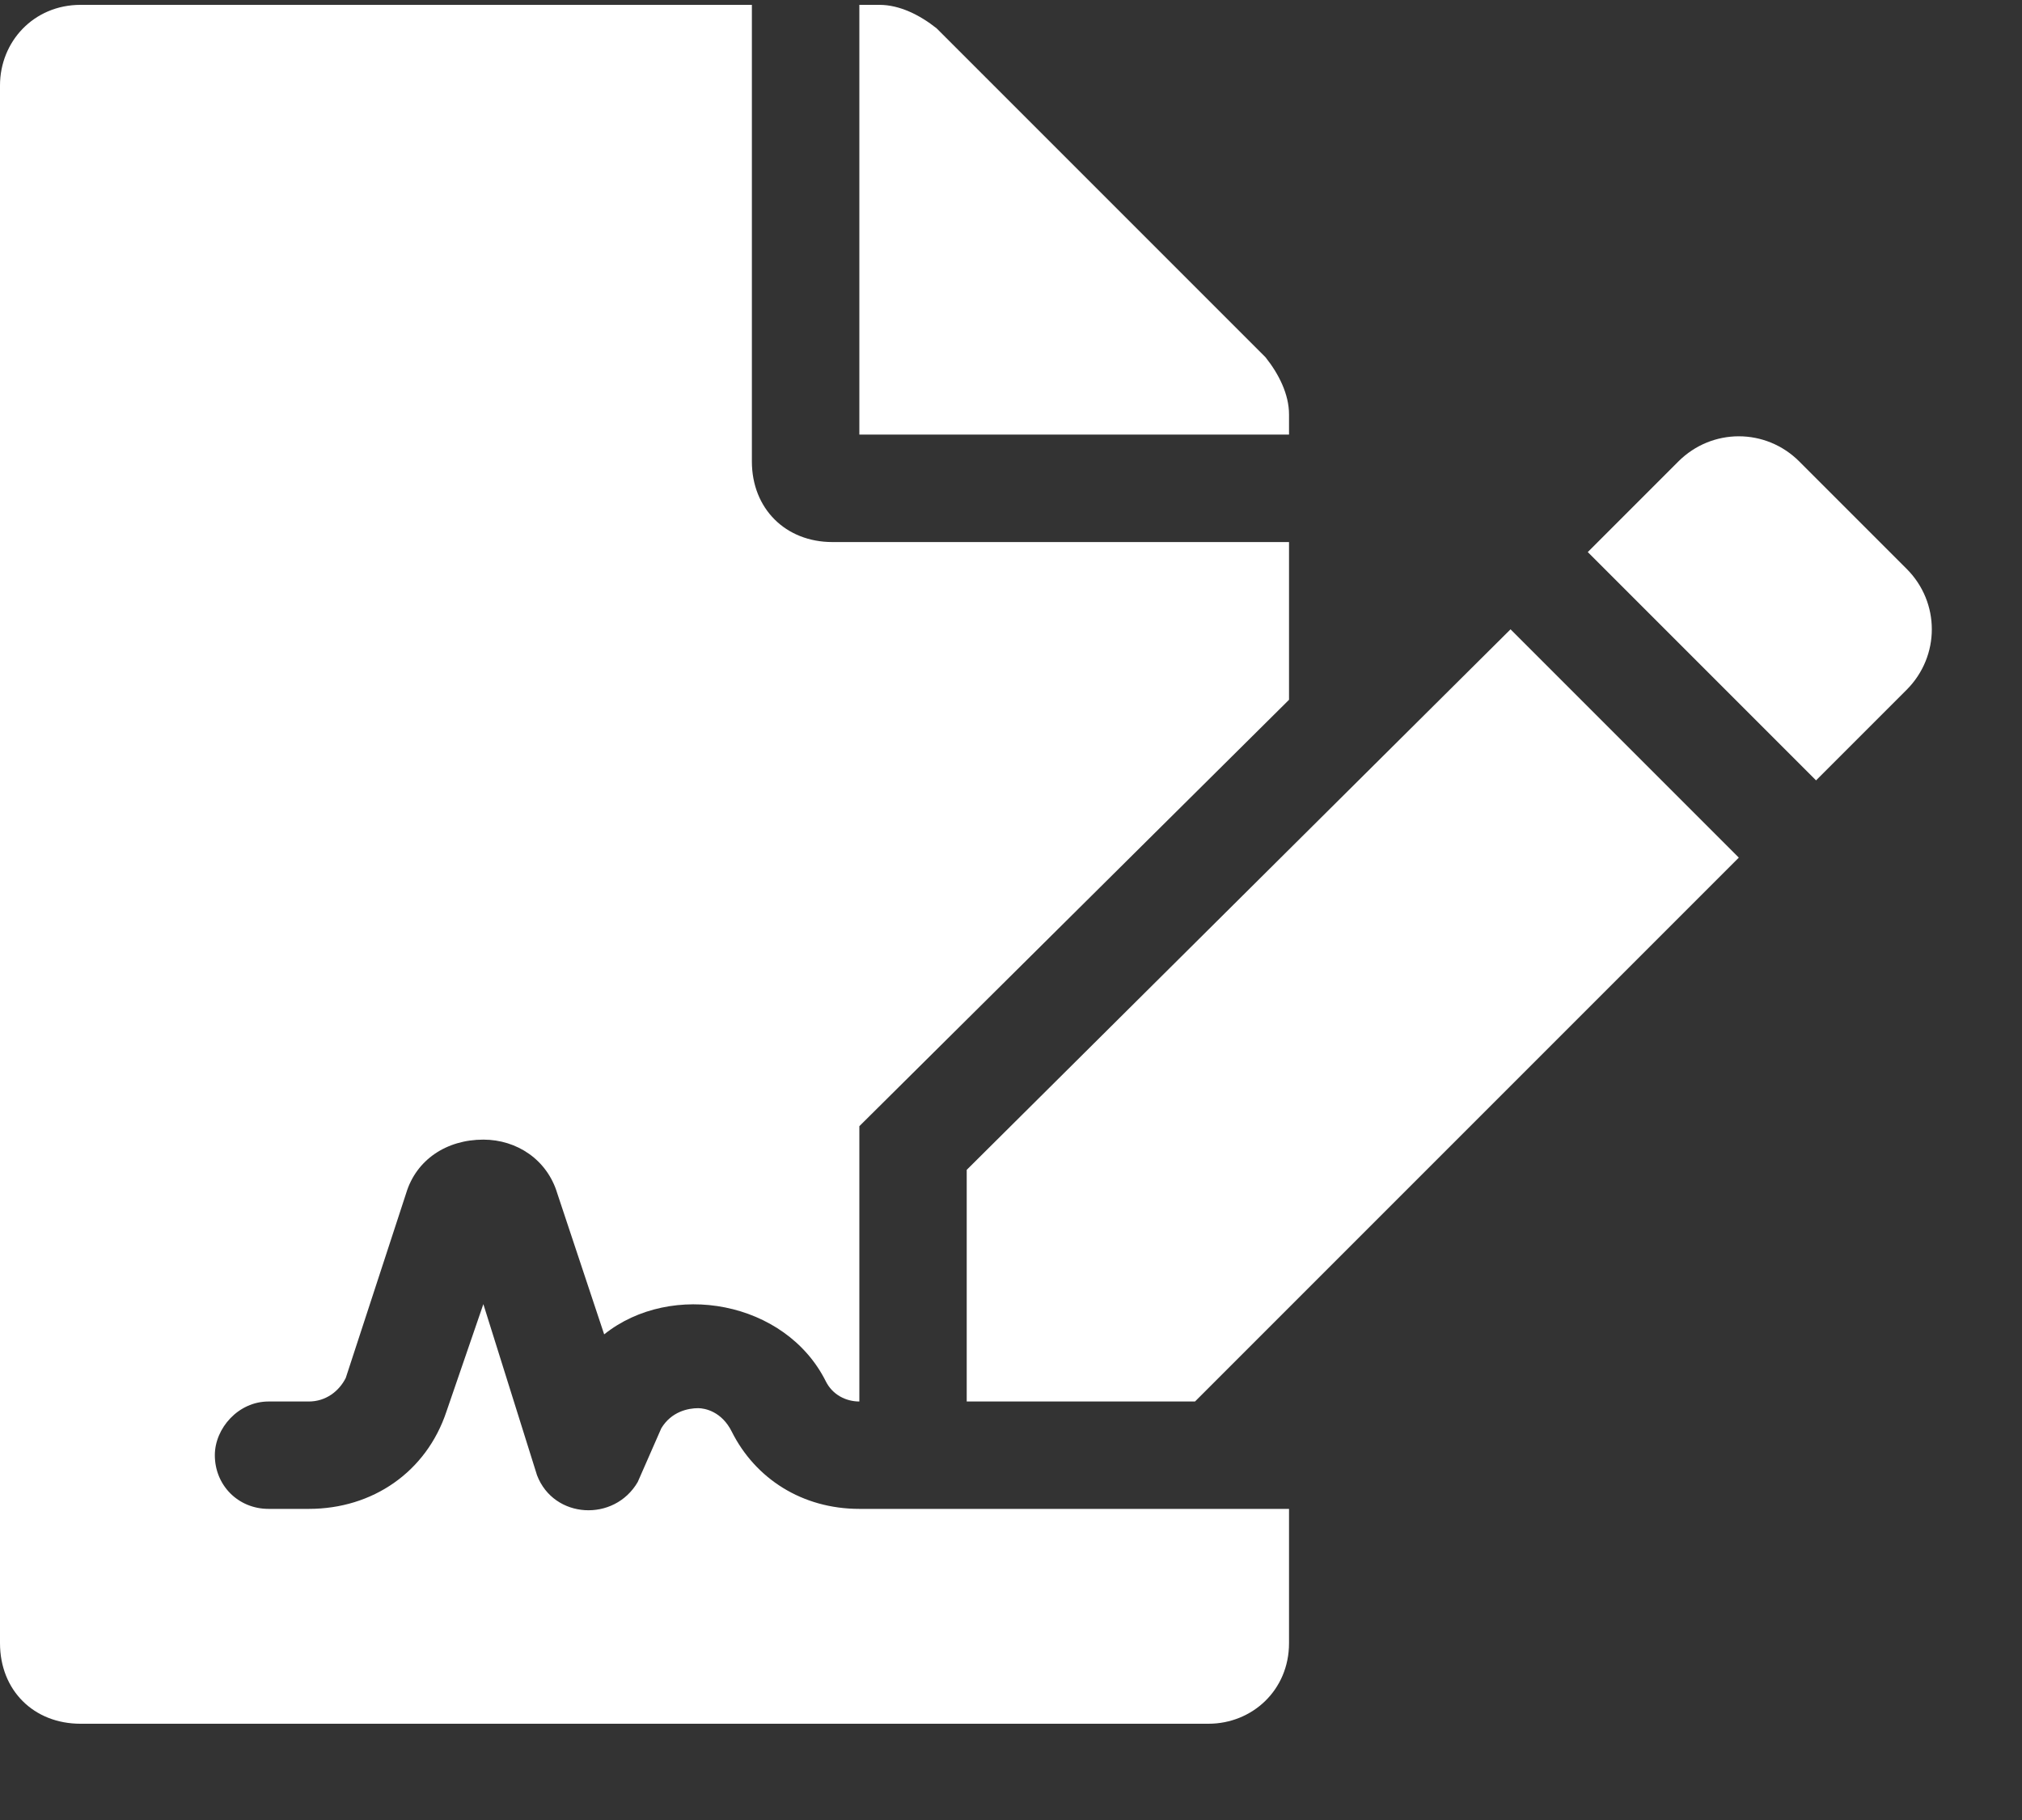 <svg width="20" height="18" viewBox="0 0 20 18" fill="none" xmlns="http://www.w3.org/2000/svg">
<rect x="0" y="0" width="20" height="18" fill="#333333" stroke="none"/>
<path d="M7.238 14.159C7.471 14.624 7.935 14.923 8.5 14.923H12.75V16.251C12.75 16.716 12.385 17.048 11.953 17.048H0.797C0.332 17.048 -0 16.716 -0 16.251V0.845C-0 0.413 0.332 0.048 0.797 0.048H7.437V4.564C7.437 5.029 7.769 5.361 8.234 5.361H12.75V6.921L8.5 11.138V13.861C8.367 13.861 8.234 13.794 8.168 13.661C7.769 12.864 6.641 12.665 5.976 13.197L5.512 11.802C5.412 11.47 5.113 11.271 4.781 11.271C4.416 11.271 4.117 11.47 4.017 11.802L3.42 13.628C3.353 13.761 3.221 13.861 3.055 13.861H2.656C2.357 13.861 2.125 14.126 2.125 14.392C2.125 14.691 2.357 14.923 2.656 14.923H3.055C3.685 14.923 4.217 14.558 4.416 13.96L4.781 12.898L5.312 14.591C5.478 15.023 6.076 15.056 6.308 14.657L6.541 14.126C6.641 13.96 6.807 13.927 6.906 13.927C6.973 13.927 7.139 13.96 7.238 14.159ZM12.75 4.099V4.298H8.5V0.048H8.699C8.898 0.048 9.098 0.148 9.264 0.28L12.518 3.534C12.65 3.7 12.75 3.9 12.75 4.099ZM9.562 11.57L14.941 6.224L17.199 8.482L11.82 13.861H9.562V11.57ZM18.859 5.626C19.191 5.958 19.191 6.489 18.859 6.822L17.963 7.718L15.705 5.46L16.601 4.564C16.933 4.232 17.465 4.232 17.797 4.564L18.859 5.626Z" fill="white"/>
</svg>
